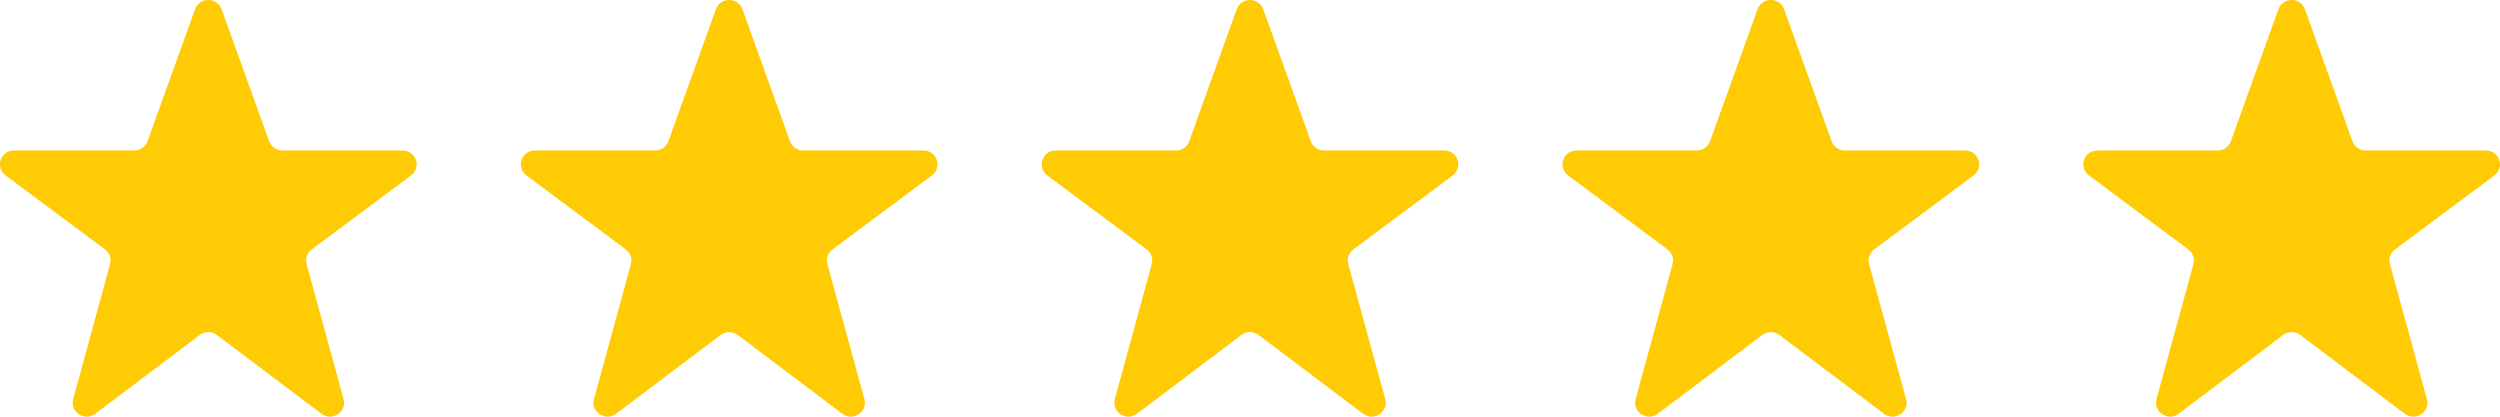 <svg xmlns="http://www.w3.org/2000/svg" fill="none" viewBox="0 0 96 16" height="16" width="96">
<path fill="#FFCB05" d="M7.491 0.354C7.661 -0.118 8.339 -0.118 8.509 0.354L10.335 5.425C10.411 5.637 10.615 5.779 10.844 5.779H15.459C15.977 5.779 16.198 6.429 15.784 6.737L11.969 9.577C11.793 9.707 11.716 9.931 11.773 10.141L13.193 15.326C13.327 15.818 12.754 16.197 12.344 15.888L8.328 12.862C8.134 12.716 7.866 12.716 7.672 12.862L3.659 15.888C3.249 16.197 2.675 15.818 2.809 15.326L4.227 10.141C4.285 9.931 4.207 9.708 4.031 9.577L0.216 6.737C-0.198 6.429 0.023 5.779 0.541 5.779H5.157C5.385 5.779 5.589 5.637 5.665 5.425L7.491 0.354Z"></path>
<path fill="#FFCB05" d="M27.491 0.354C27.661 -0.118 28.339 -0.118 28.509 0.354L30.335 5.425C30.411 5.637 30.615 5.779 30.843 5.779H35.459C35.977 5.779 36.198 6.429 35.784 6.737L31.969 9.577C31.793 9.707 31.715 9.931 31.773 10.141L33.193 15.326C33.327 15.818 32.754 16.197 32.344 15.888L28.328 12.862C28.134 12.716 27.866 12.716 27.672 12.862L23.659 15.888C23.249 16.197 22.675 15.818 22.809 15.326L24.227 10.141C24.285 9.931 24.207 9.708 24.031 9.577L20.216 6.737C19.802 6.429 20.023 5.779 20.541 5.779H25.157C25.385 5.779 25.589 5.637 25.665 5.425L27.491 0.354Z"></path>
<path fill="#FFCB05" d="M47.491 0.354C47.661 -0.118 48.339 -0.118 48.509 0.354L50.335 5.425C50.411 5.637 50.615 5.779 50.843 5.779H55.459C55.977 5.779 56.198 6.429 55.784 6.737L51.969 9.577C51.793 9.707 51.715 9.931 51.773 10.141L53.193 15.326C53.327 15.818 52.754 16.197 52.344 15.888L48.328 12.862C48.134 12.716 47.866 12.716 47.672 12.862L43.658 15.888C43.249 16.197 42.675 15.818 42.809 15.326L44.227 10.141C44.285 9.931 44.207 9.708 44.031 9.577L40.216 6.737C39.802 6.429 40.023 5.779 40.541 5.779H45.157C45.385 5.779 45.589 5.637 45.665 5.425L47.491 0.354Z"></path>
<path fill="#FFCB05" d="M67.491 0.354C67.661 -0.118 68.339 -0.118 68.509 0.354L70.335 5.425C70.411 5.637 70.615 5.779 70.844 5.779H75.459C75.977 5.779 76.198 6.429 75.784 6.737L71.969 9.577C71.793 9.707 71.716 9.931 71.773 10.141L73.193 15.326C73.327 15.818 72.754 16.197 72.344 15.888L68.328 12.862C68.134 12.716 67.866 12.716 67.672 12.862L63.658 15.888C63.249 16.197 62.675 15.818 62.809 15.326L64.227 10.141C64.285 9.931 64.207 9.708 64.031 9.577L60.216 6.737C59.802 6.429 60.023 5.779 60.541 5.779H65.156C65.385 5.779 65.589 5.637 65.665 5.425L67.491 0.354Z"></path>
<path fill="#FFCB05" d="M87.491 0.354C87.661 -0.118 88.339 -0.118 88.509 0.354L90.335 5.425C90.411 5.637 90.615 5.779 90.844 5.779H95.459C95.977 5.779 96.198 6.429 95.784 6.737L91.969 9.577C91.793 9.707 91.716 9.931 91.773 10.141L93.193 15.326C93.327 15.818 92.754 16.197 92.344 15.888L88.328 12.862C88.134 12.716 87.866 12.716 87.672 12.862L83.659 15.888C83.249 16.197 82.675 15.818 82.809 15.326L84.227 10.141C84.285 9.931 84.207 9.708 84.031 9.577L80.216 6.737C79.802 6.429 80.023 5.779 80.541 5.779H85.156C85.385 5.779 85.589 5.637 85.665 5.425L87.491 0.354Z"></path>
</svg>
